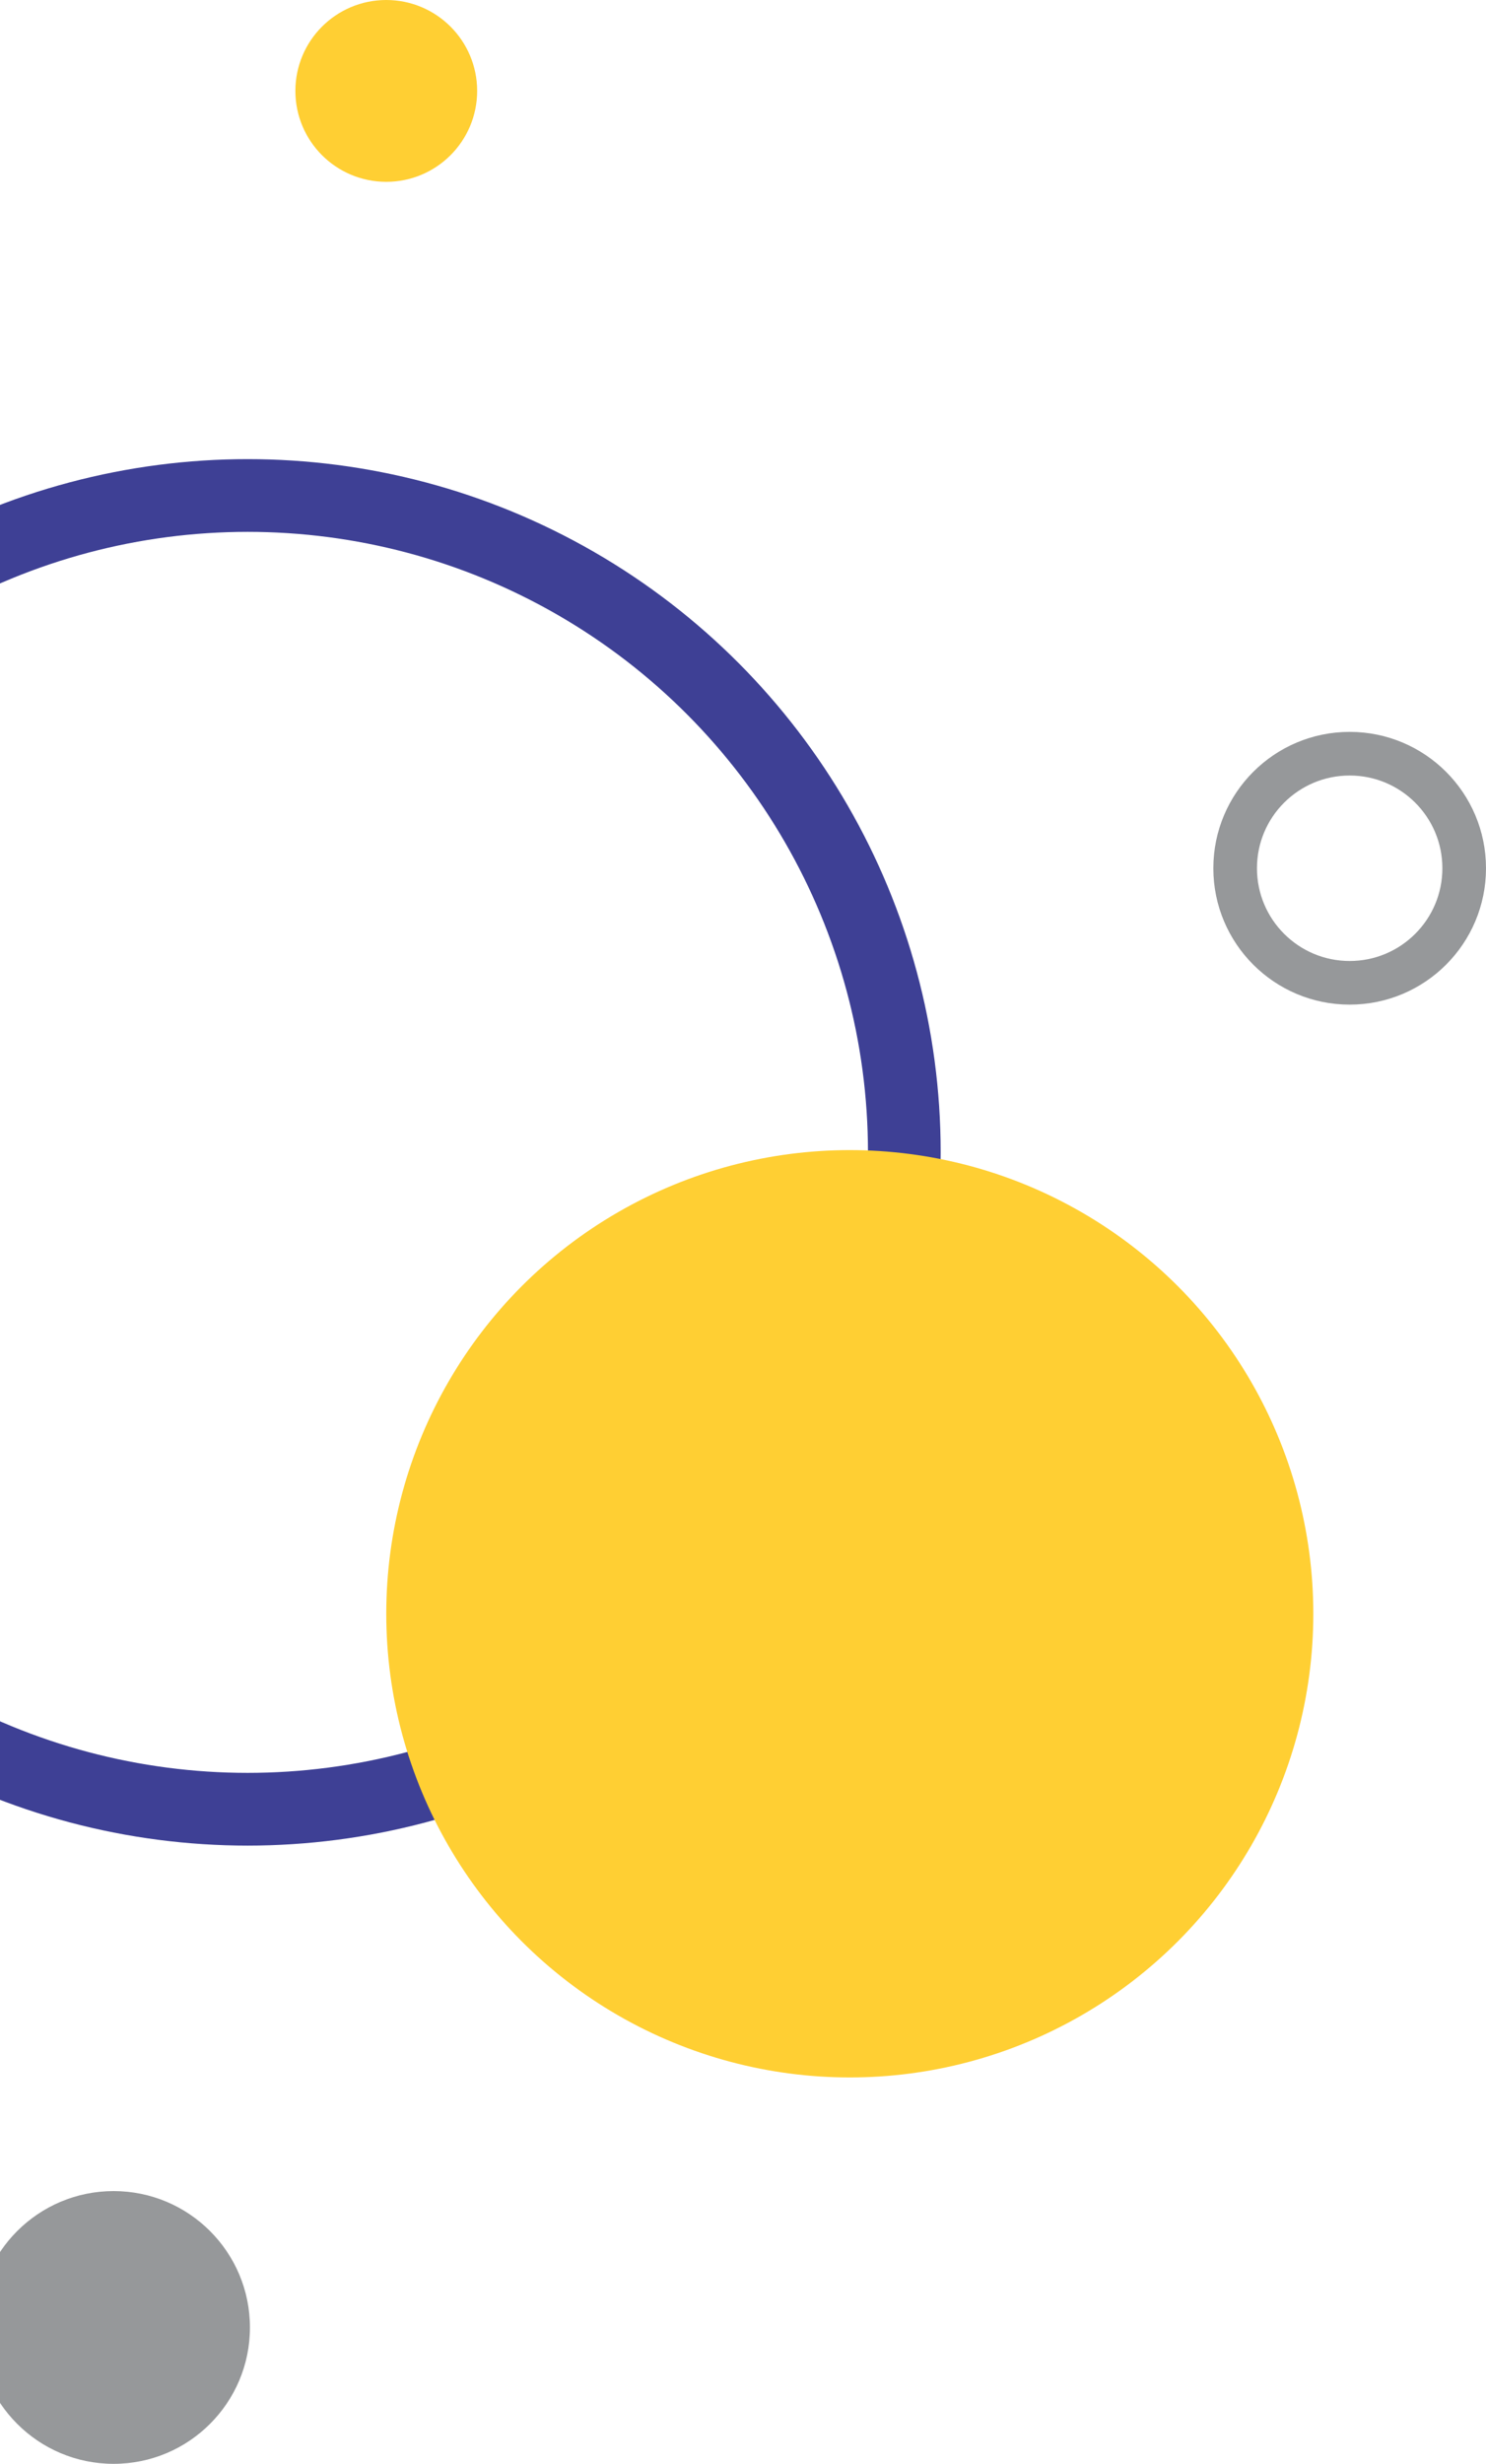 <svg width="327" height="542" viewBox="0 0 327 542" fill="none" xmlns="http://www.w3.org/2000/svg">
<circle cx="54.5" cy="253.5" r="144.5" stroke="#3E4095" stroke-width="16"/>
<circle cx="187" cy="355" r="96.649" fill="#FFCF33" stroke="#FFCF33" stroke-width="10.702"/>
<circle cx="297" cy="191" r="25.2" stroke="#96989A" stroke-width="9.6"/>
<circle cx="85" cy="20" r="15.2" fill="#FFCF33" stroke="#FFCF33" stroke-width="9.6"/>
<circle cx="25" cy="512" r="30" fill="#96989A"/>
</svg>
